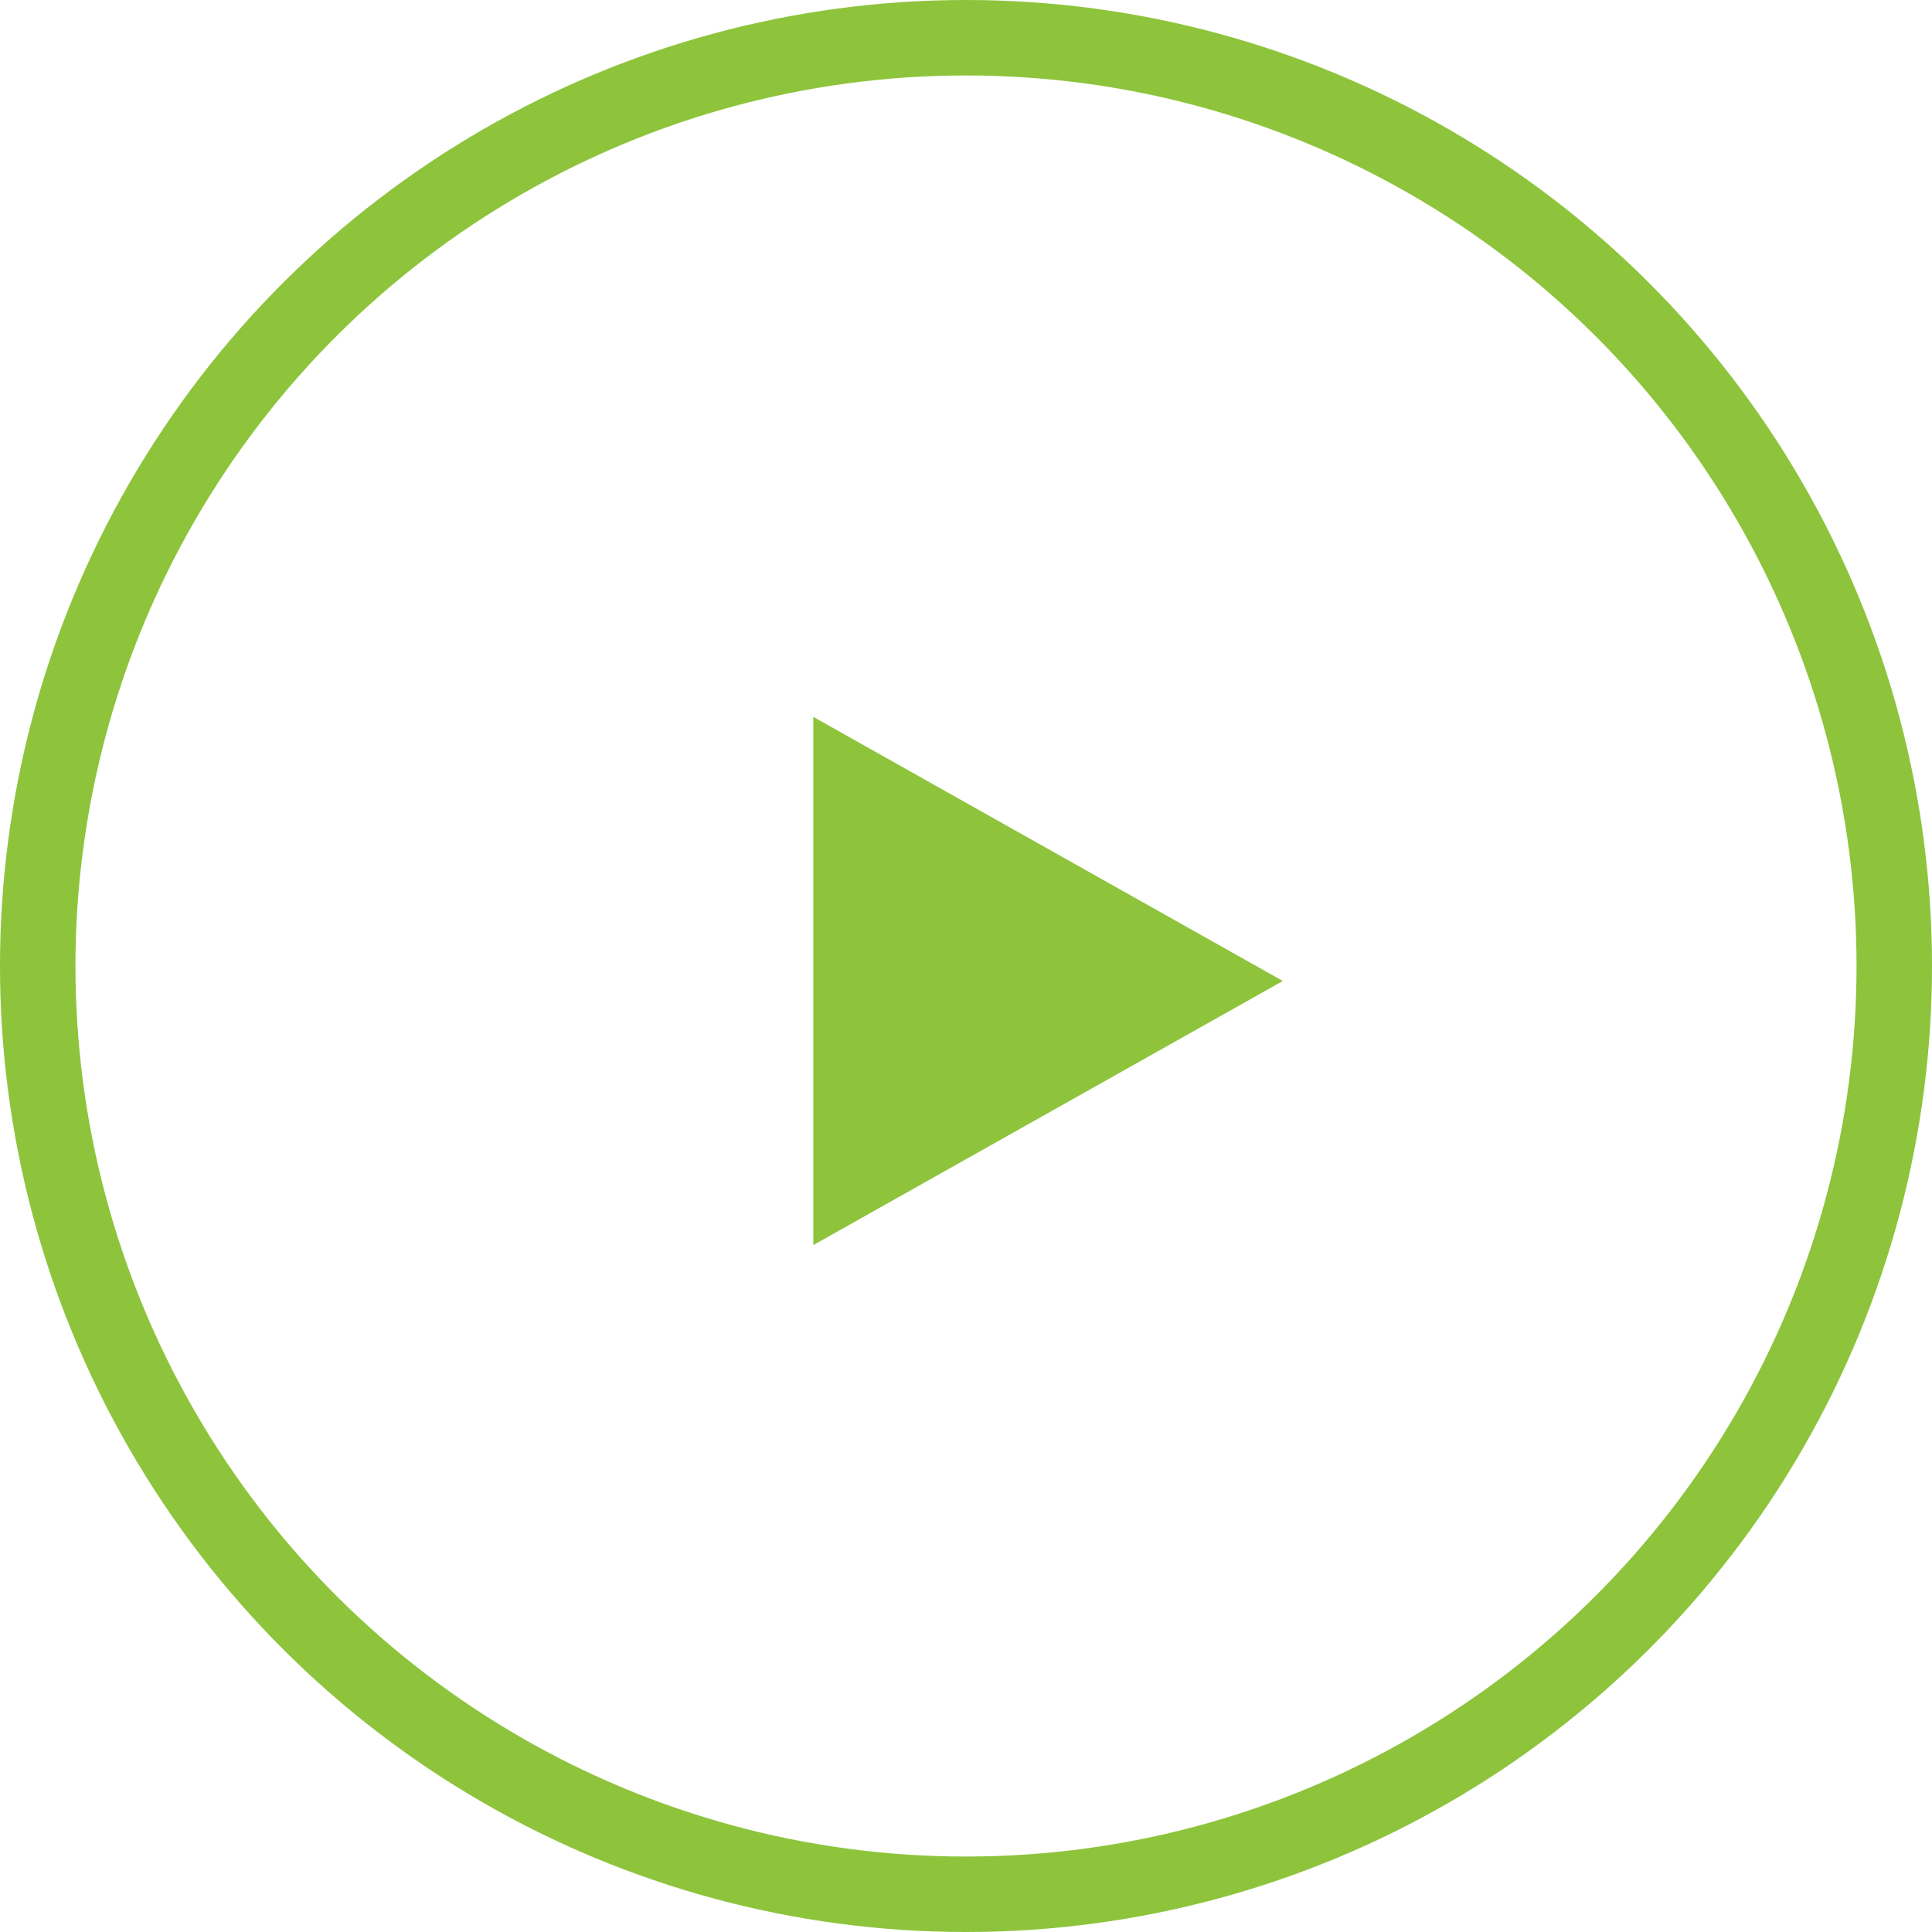 <svg xmlns="http://www.w3.org/2000/svg" viewBox="0 0 51.206 51.206" width="51.206" height="51.206"><g data-name="Groupe 326" transform="translate(-1801.5 -6102)"><circle data-name="Ellipse 104" cx="24.603" cy="24.603" transform="rotate(90 -2125.647 3977.353)" fill="none" stroke="#8dc43c" stroke-width="2" r="24.603" shape-rendering="geometricPrecision" image-rendering="optimizeQuality" /><path data-name="Polygone 6" d="M1835.5 6128l-12.444 7v-14z" fill="#8dc43c"/></g></svg>